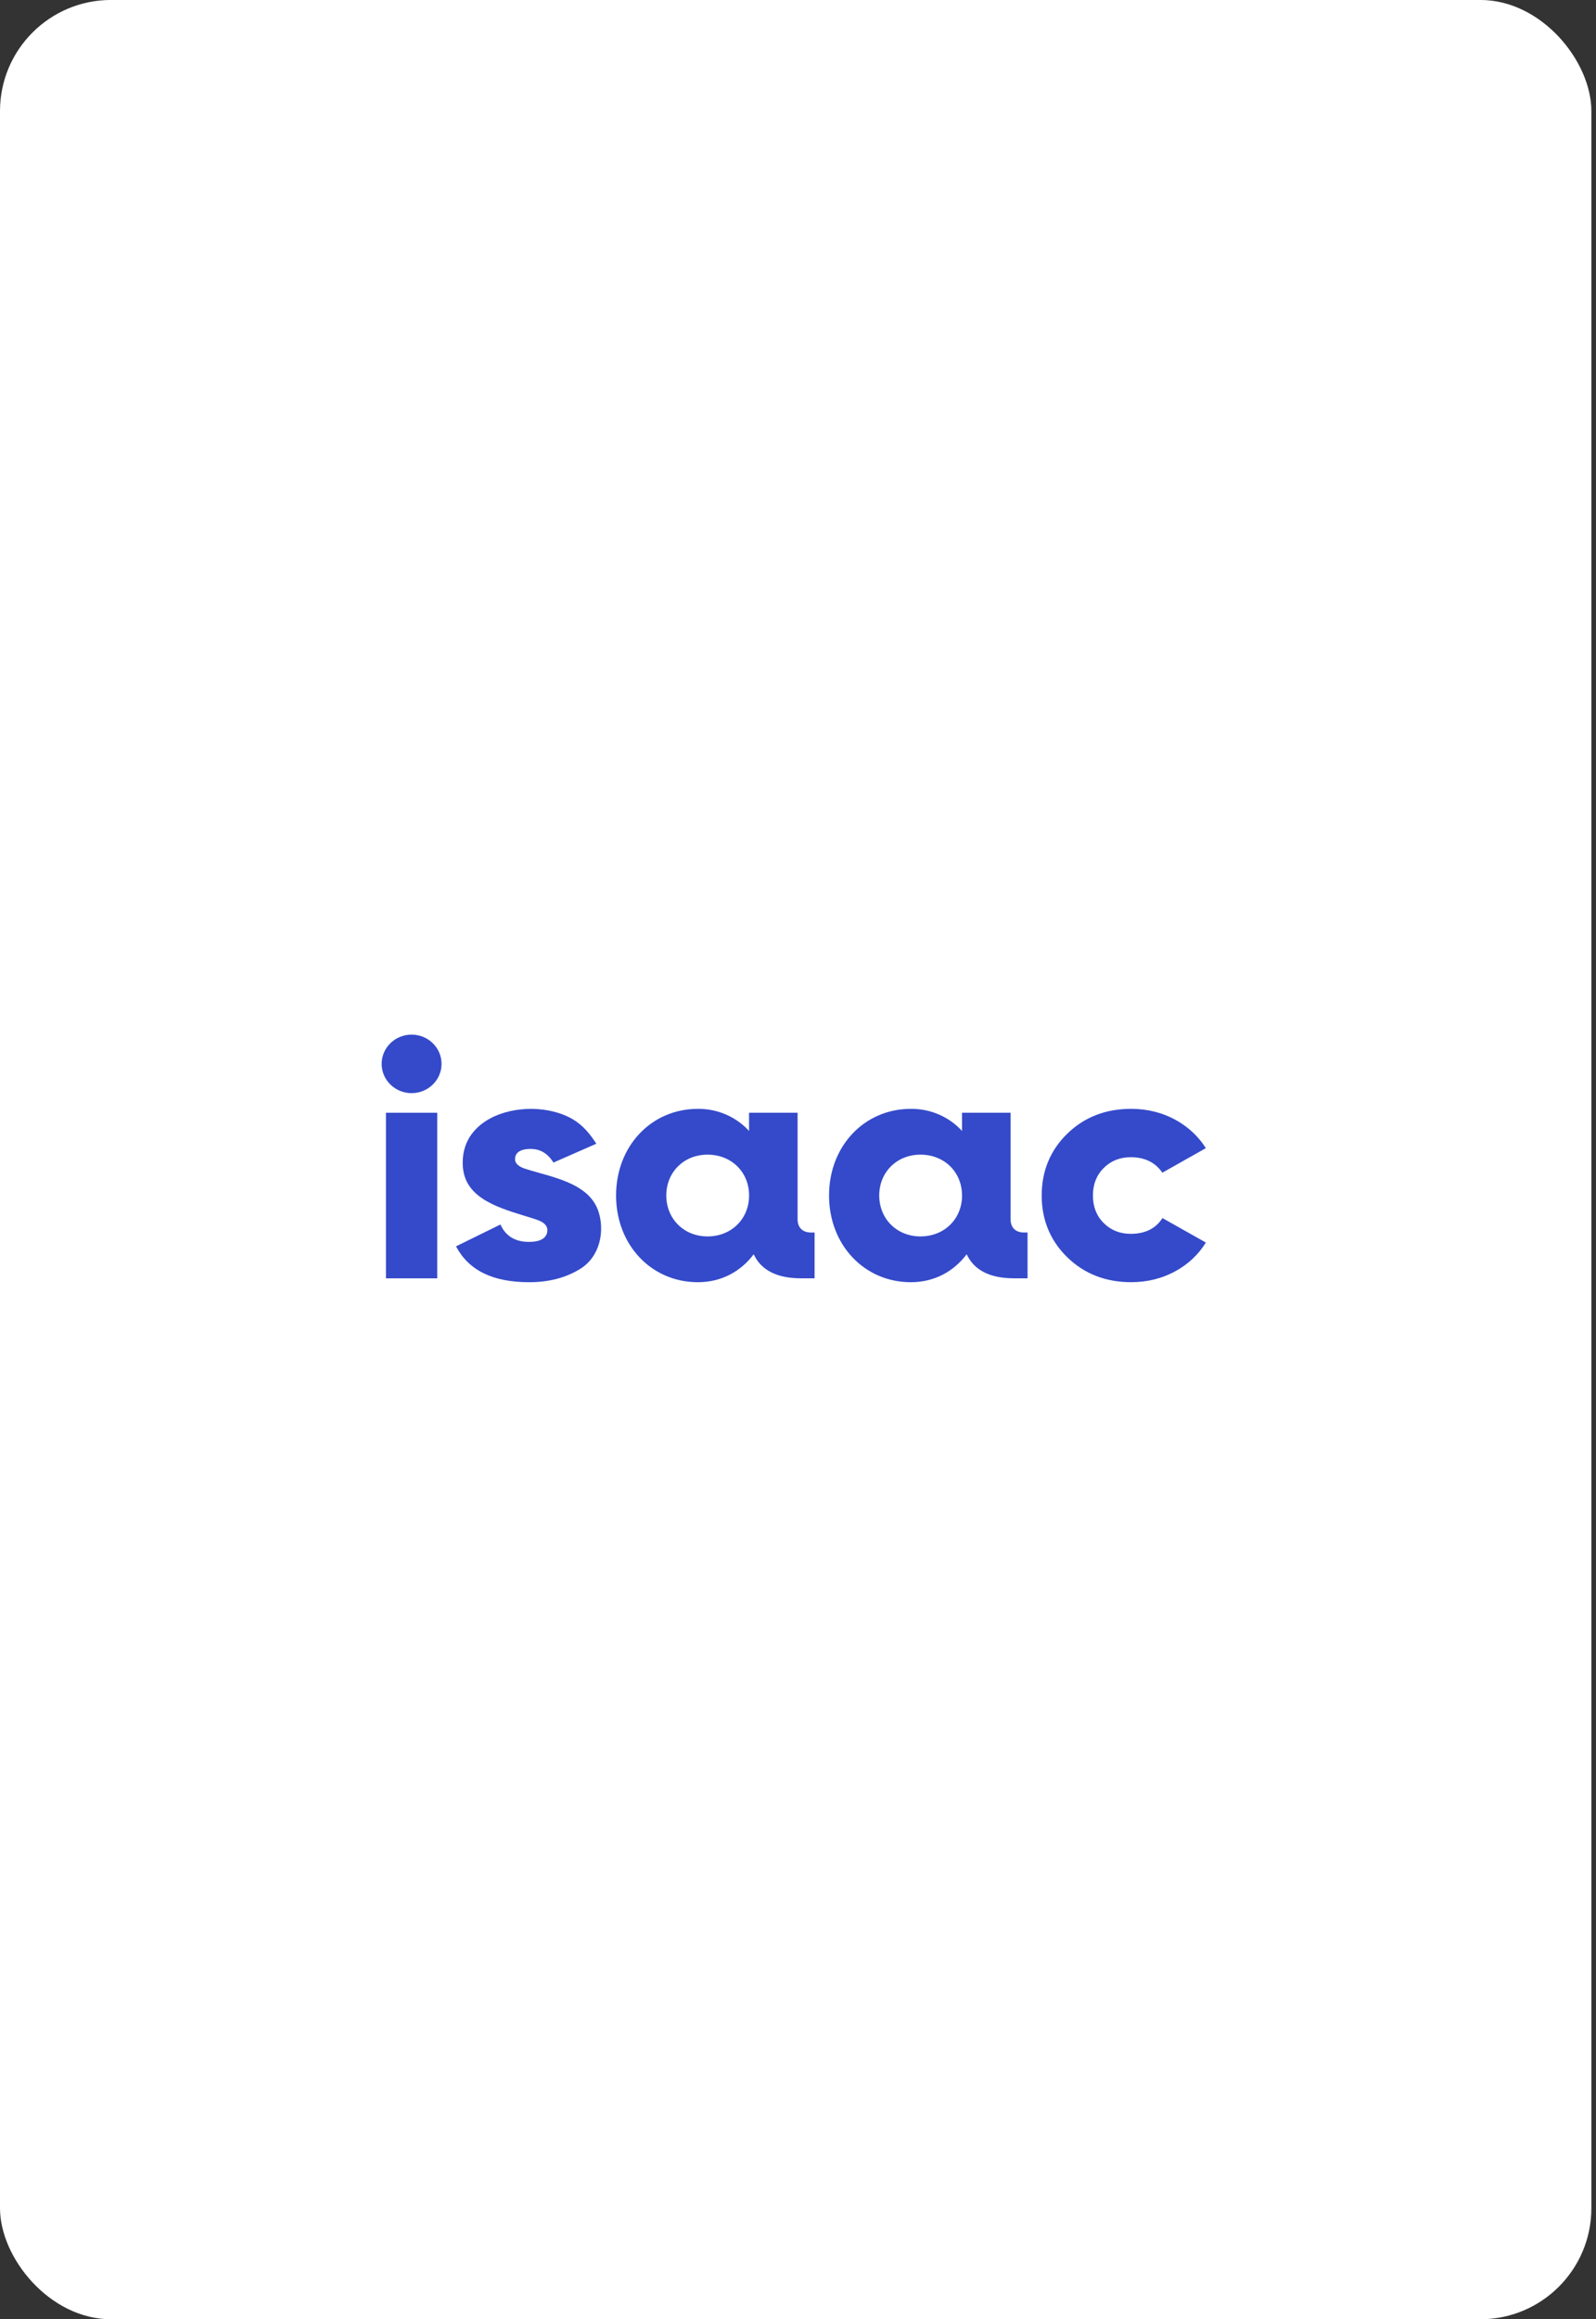 <svg width="230" height="334" viewBox="0 0 230 334" fill="none" xmlns="http://www.w3.org/2000/svg">
<rect x="0" y="0" width="230" height="334" fill="#333333" stroke="none"/>
<rect x="-0" y="-0.004" width="229.333" height="334" rx="16" fill="white"/>
<g clip-path="url(#clip0_13810_3398)">
<path d="M117.388 177.494V184.09H115.425C111.974 184.09 109.675 182.92 108.617 180.628C106.75 183.107 103.969 184.651 100.567 184.651C93.86 184.651 88.782 179.272 88.782 172.162C88.782 165.051 93.86 159.686 100.567 159.686C101.958 159.672 103.336 159.949 104.609 160.498C105.881 161.046 107.019 161.854 107.946 162.867V160.248H114.941V175.58C114.941 176.795 115.66 177.498 116.905 177.498L117.388 177.494ZM107.95 172.162C107.95 168.794 105.411 166.282 101.962 166.282C98.558 166.282 96.021 168.794 96.021 172.162C96.021 175.529 98.56 178.058 101.962 178.058C105.411 178.055 107.95 175.529 107.95 172.162Z" fill="#344ACA"/>
<path d="M148.081 177.493V184.089H146.116C142.667 184.089 140.366 182.919 139.308 180.628C137.441 183.107 134.66 184.651 131.259 184.651C124.551 184.651 119.473 179.271 119.473 172.162C119.473 165.052 124.551 159.686 131.259 159.686C132.65 159.672 134.028 159.949 135.3 160.497C136.573 161.046 137.71 161.854 138.637 162.867V160.247H145.632V175.578C145.632 176.794 146.35 177.495 147.595 177.495L148.081 177.493ZM138.637 172.162C138.637 168.793 136.097 166.282 132.648 166.282C129.244 166.282 126.707 168.793 126.707 172.162C126.707 175.53 129.246 178.058 132.648 178.058C136.102 178.055 138.642 175.529 138.642 172.162H138.637Z" fill="#344ACA"/>
<path d="M63.009 160.248H55.62V184.094H63.009V160.248Z" fill="#344ACA"/>
<path d="M59.315 157.423C61.699 157.423 63.631 155.537 63.631 153.21C63.631 150.883 61.699 148.996 59.315 148.996C56.932 148.996 55 150.883 55 153.21C55 155.537 56.932 157.423 59.315 157.423Z" fill="#344ACA"/>
<path d="M77.713 168.912C77.054 168.726 76.424 168.55 75.82 168.36C75.425 168.237 74.223 167.861 74.223 166.937C74.223 166.262 74.616 165.459 76.489 165.459C77.863 165.459 78.959 166.12 79.753 167.423L85.939 164.708C85.025 163.307 84.033 162.069 82.559 161.196C79.22 159.222 74.069 159.182 70.574 161.104C68.797 162.082 66.679 163.973 66.679 167.43C66.679 169.642 67.568 171.275 69.478 172.569C71.184 173.726 73.365 174.408 75.517 175.069C76.149 175.263 76.744 175.446 77.325 175.639C78.358 175.987 78.882 176.488 78.882 177.131C78.882 177.912 78.42 178.846 76.219 178.846C74.243 178.846 72.862 178.003 72.118 176.341L65.714 179.488C67.557 182.959 71.014 184.65 76.268 184.65C79.099 184.65 81.575 184.006 83.625 182.726C86.535 180.916 87.148 177.207 86.248 174.477C85.105 171 81.197 169.89 77.713 168.912Z" fill="#344ACA"/>
<path d="M159.058 176.136C158.025 175.11 157.501 173.777 157.501 172.169C157.501 170.56 158.025 169.23 159.058 168.202C160.091 167.174 161.402 166.65 162.949 166.65C164.965 166.65 166.497 167.401 167.508 168.881L173.776 165.343C172.721 163.681 171.256 162.304 169.515 161.337C167.572 160.24 165.38 159.684 162.999 159.684C159.332 159.684 156.235 160.892 153.795 163.273C151.355 165.654 150.118 168.647 150.118 172.162C150.118 175.678 151.355 178.669 153.795 181.05C156.235 183.432 159.331 184.648 162.999 184.648C165.38 184.648 167.572 184.092 169.515 182.994C171.267 182.02 172.735 180.625 173.779 178.941L167.52 175.414C166.56 176.923 165.024 177.686 162.945 177.686C161.402 177.687 160.093 177.165 159.058 176.136Z" fill="#344ACA"/>
</g>
<defs>
<clipPath id="clip0_13810_3398">
<rect width="119" height="36" fill="white" transform="translate(55 148.996)"/>
</clipPath>
</defs>
</svg>
